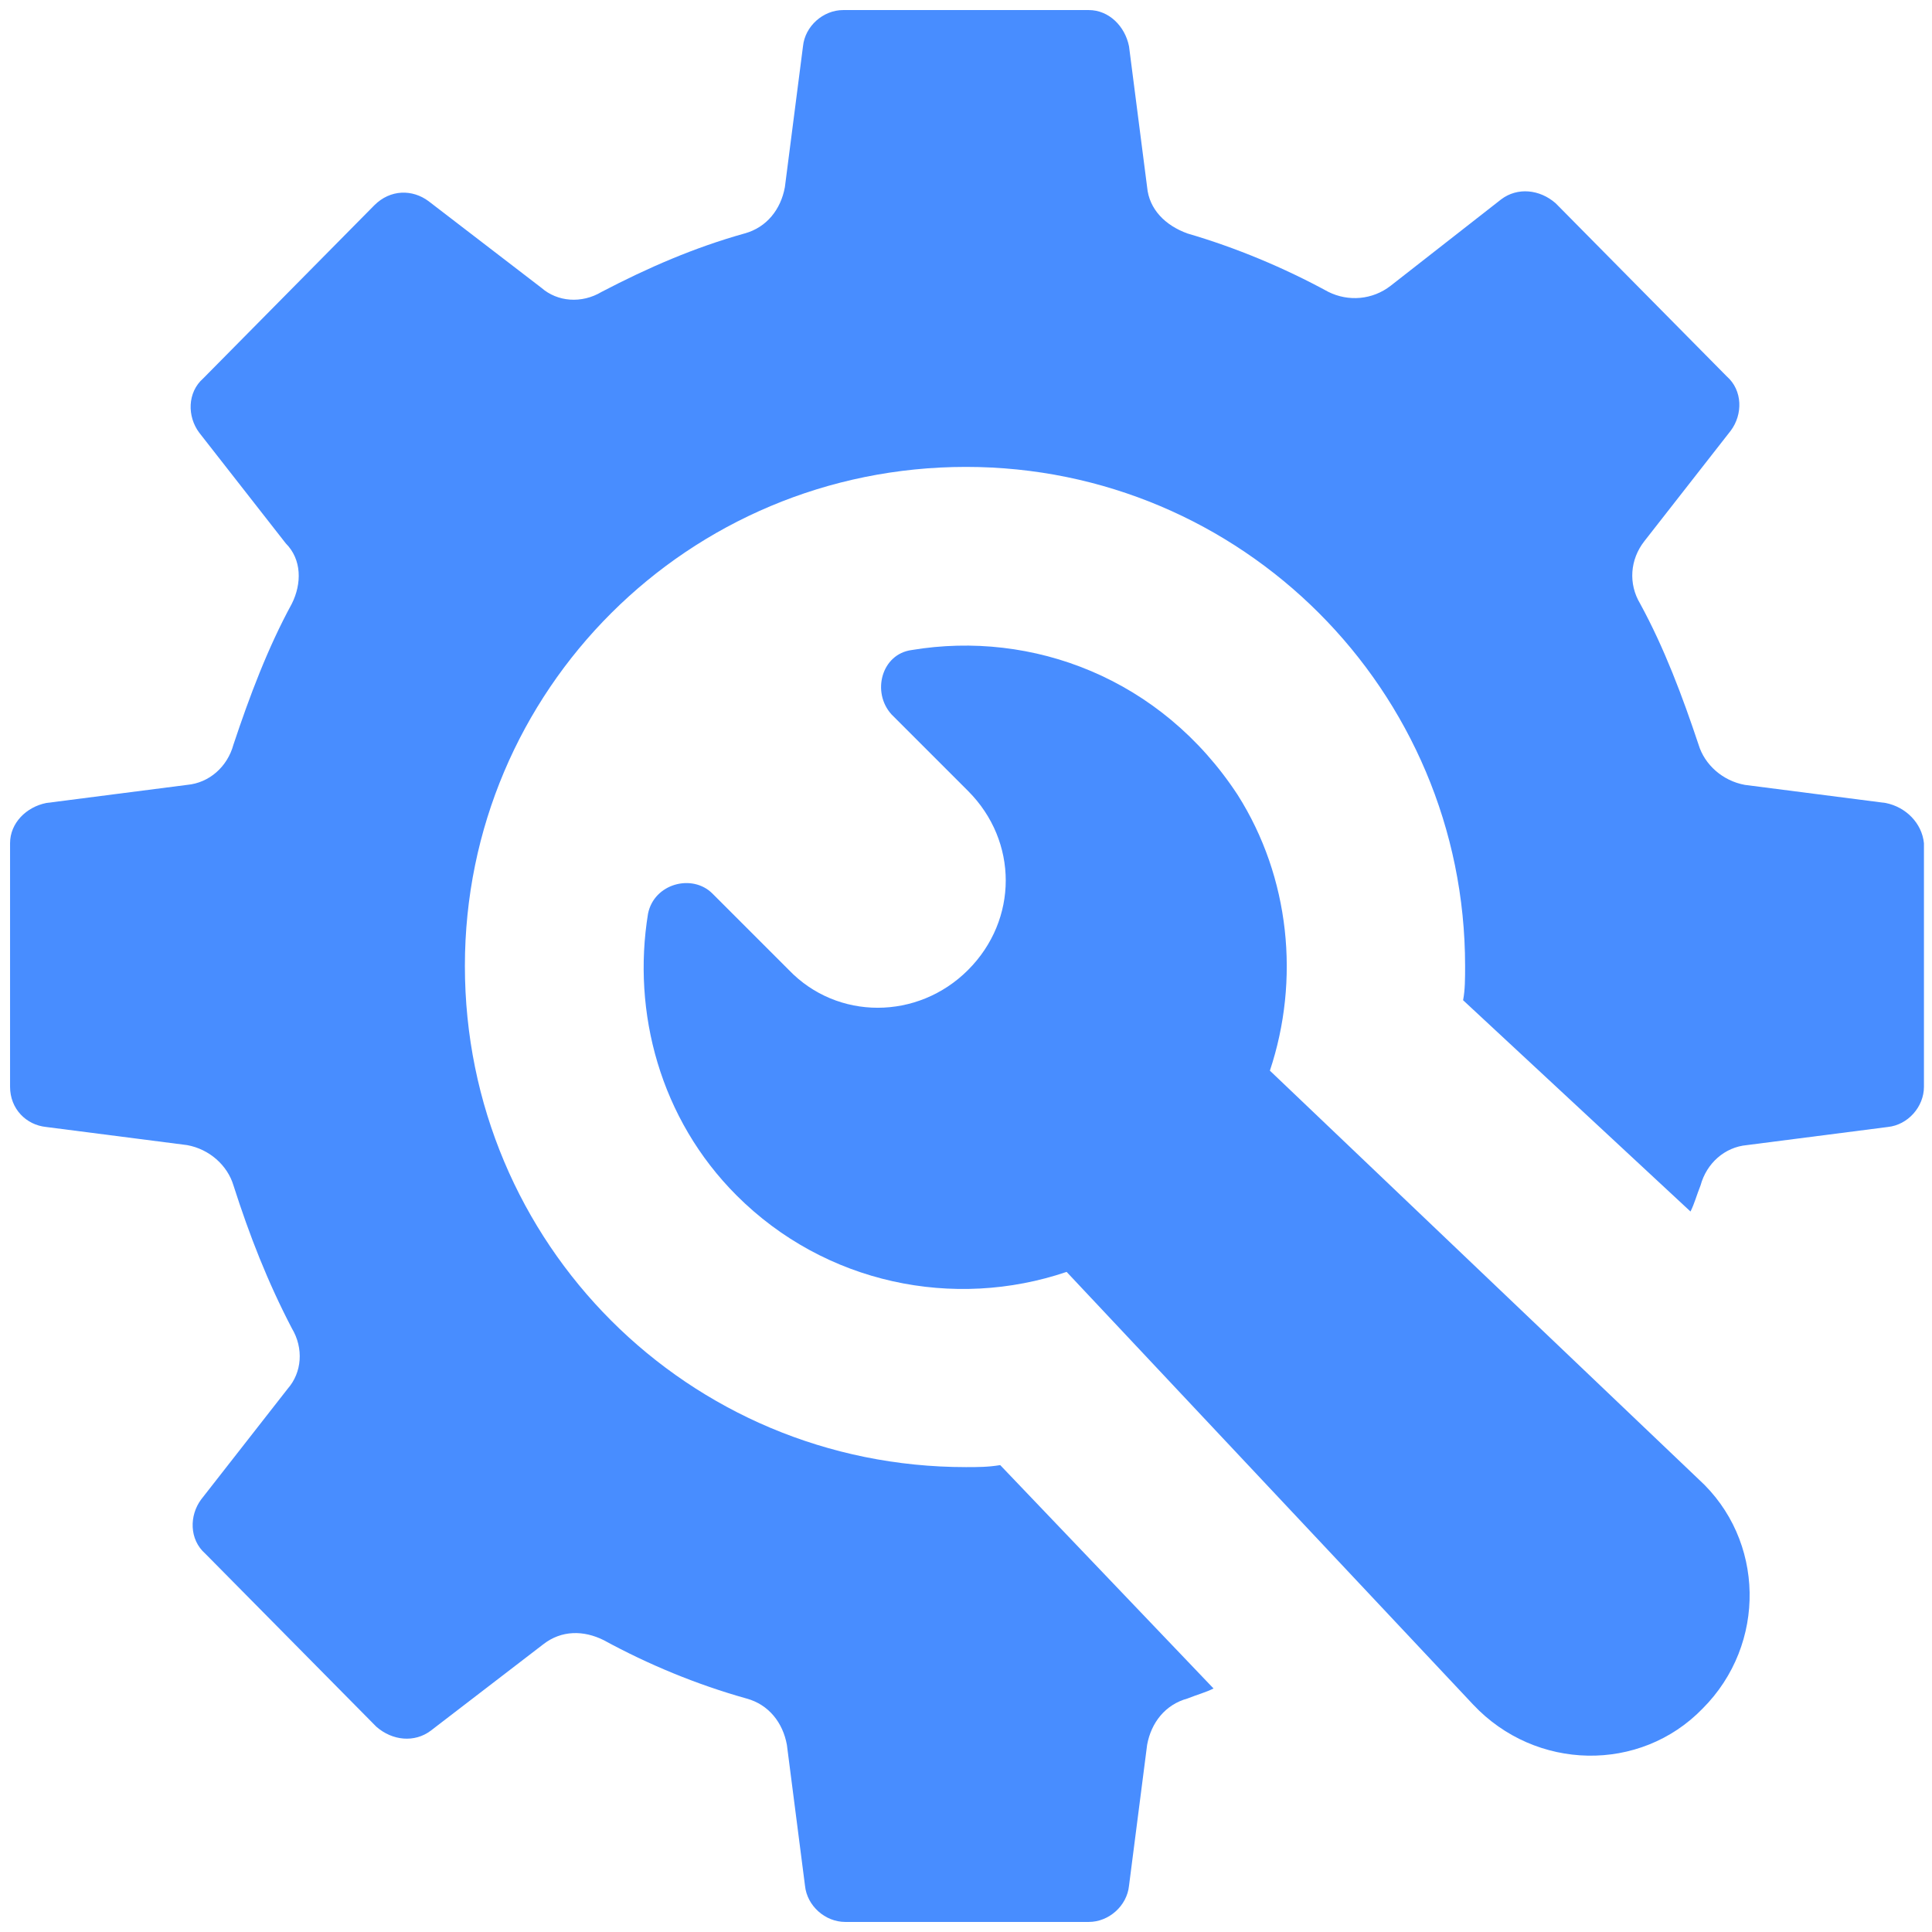 <?xml version="1.0" encoding="UTF-8"?> <svg xmlns="http://www.w3.org/2000/svg" width="96" height="96" viewBox="0 0 96 96" fill="none"> <path d="M93.7 39.9L86.7 39C85.6 38.8 84.7 38 84.4 37C83.6 34.6 82.7 32.2 81.5 30C80.9 29 81 27.8 81.7 26.9L86 21.4C86.6 20.6 86.6 19.4 85.8 18.7L77.3 10.1C76.5 9.4 75.4 9.3 74.6 9.9L69.1 14.2C68.2 14.9 67 15 66 14.5C63.8 13.3 61.4 12.3 59 11.6C57.9 11.2 57.1 10.4 57 9.3L56.1 2.3C55.9 1.3 55.1 0.5 54.1 0.5H41.9C40.9 0.5 40 1.3 39.9 2.3L39 9.3C38.8 10.4 38.1 11.3 37 11.6C34.5 12.3 32.2 13.3 29.9 14.5C28.9 15.1 27.7 15 26.9 14.3L21.3 10C20.5 9.4 19.4 9.4 18.6 10.2L10.1 18.8C9.3 19.5 9.3 20.7 9.9 21.5L14.2 27C15 27.8 15 29 14.5 30C13.3 32.2 12.4 34.6 11.6 37C11.3 38.1 10.4 38.9 9.3 39L2.3 39.9C1.3 40.1 0.5 40.9 0.5 41.9V54C0.5 55.1 1.3 55.9 2.3 56L9.3 56.9C10.4 57.1 11.3 57.9 11.6 58.9C12.4 61.4 13.3 63.7 14.5 66C15.1 67 15 68.2 14.3 69L10 74.5C9.4 75.3 9.4 76.5 10.2 77.2L18.7 85.8C19.5 86.5 20.6 86.6 21.4 86L27 81.7C27.9 81 29 81 30 81.5C32.2 82.7 34.6 83.7 37.1 84.4C38.2 84.7 38.9 85.6 39.1 86.7L40 93.7C40.1 94.7 41 95.5 42 95.5H54.1C55.1 95.5 56 94.7 56.1 93.7L57 86.7C57.2 85.6 57.9 84.7 59 84.4C59.5 84.2 59.9 84.1 60.3 83.9L49.7 72.8C49.1 72.9 48.6 72.9 48 72.9C34.2 72.9 23.1 61.8 23.1 48C23.1 34.3 34.2 23.2 48 23.2C61.7 23.2 72.8 34.3 72.8 48C72.8 48.6 72.8 49.2 72.7 49.7L84 60.2C84.2 59.8 84.3 59.4 84.5 58.9C84.8 57.8 85.7 57 86.8 56.9L93.8 56C94.8 55.9 95.6 55 95.6 54V41.9C95.5 40.9 94.7 40.1 93.7 39.9Z" fill="#488DFF"></path> <path d="M63.1 53.2C64.6 48.7 64.1 43.6 61.5 39.5C57.7 33.7 51.3 31.3 45.3 32.3C43.8 32.5 43.3 34.4 44.3 35.5L48.1 39.3C50.6 41.8 50.6 45.7 48.1 48.2C45.6 50.7 41.6 50.7 39.2 48.2L35.4 44.4C34.4 43.4 32.5 43.9 32.2 45.4C31.4 50.3 32.8 55.6 36.6 59.4C41 63.8 47.4 65.1 53 63.2L73.2 84.7C76.3 88 81.5 88.1 84.6 84.9C87.8 81.7 87.7 76.5 84.4 73.5L63.1 53.2Z" fill="#488DFF"></path> </svg> 